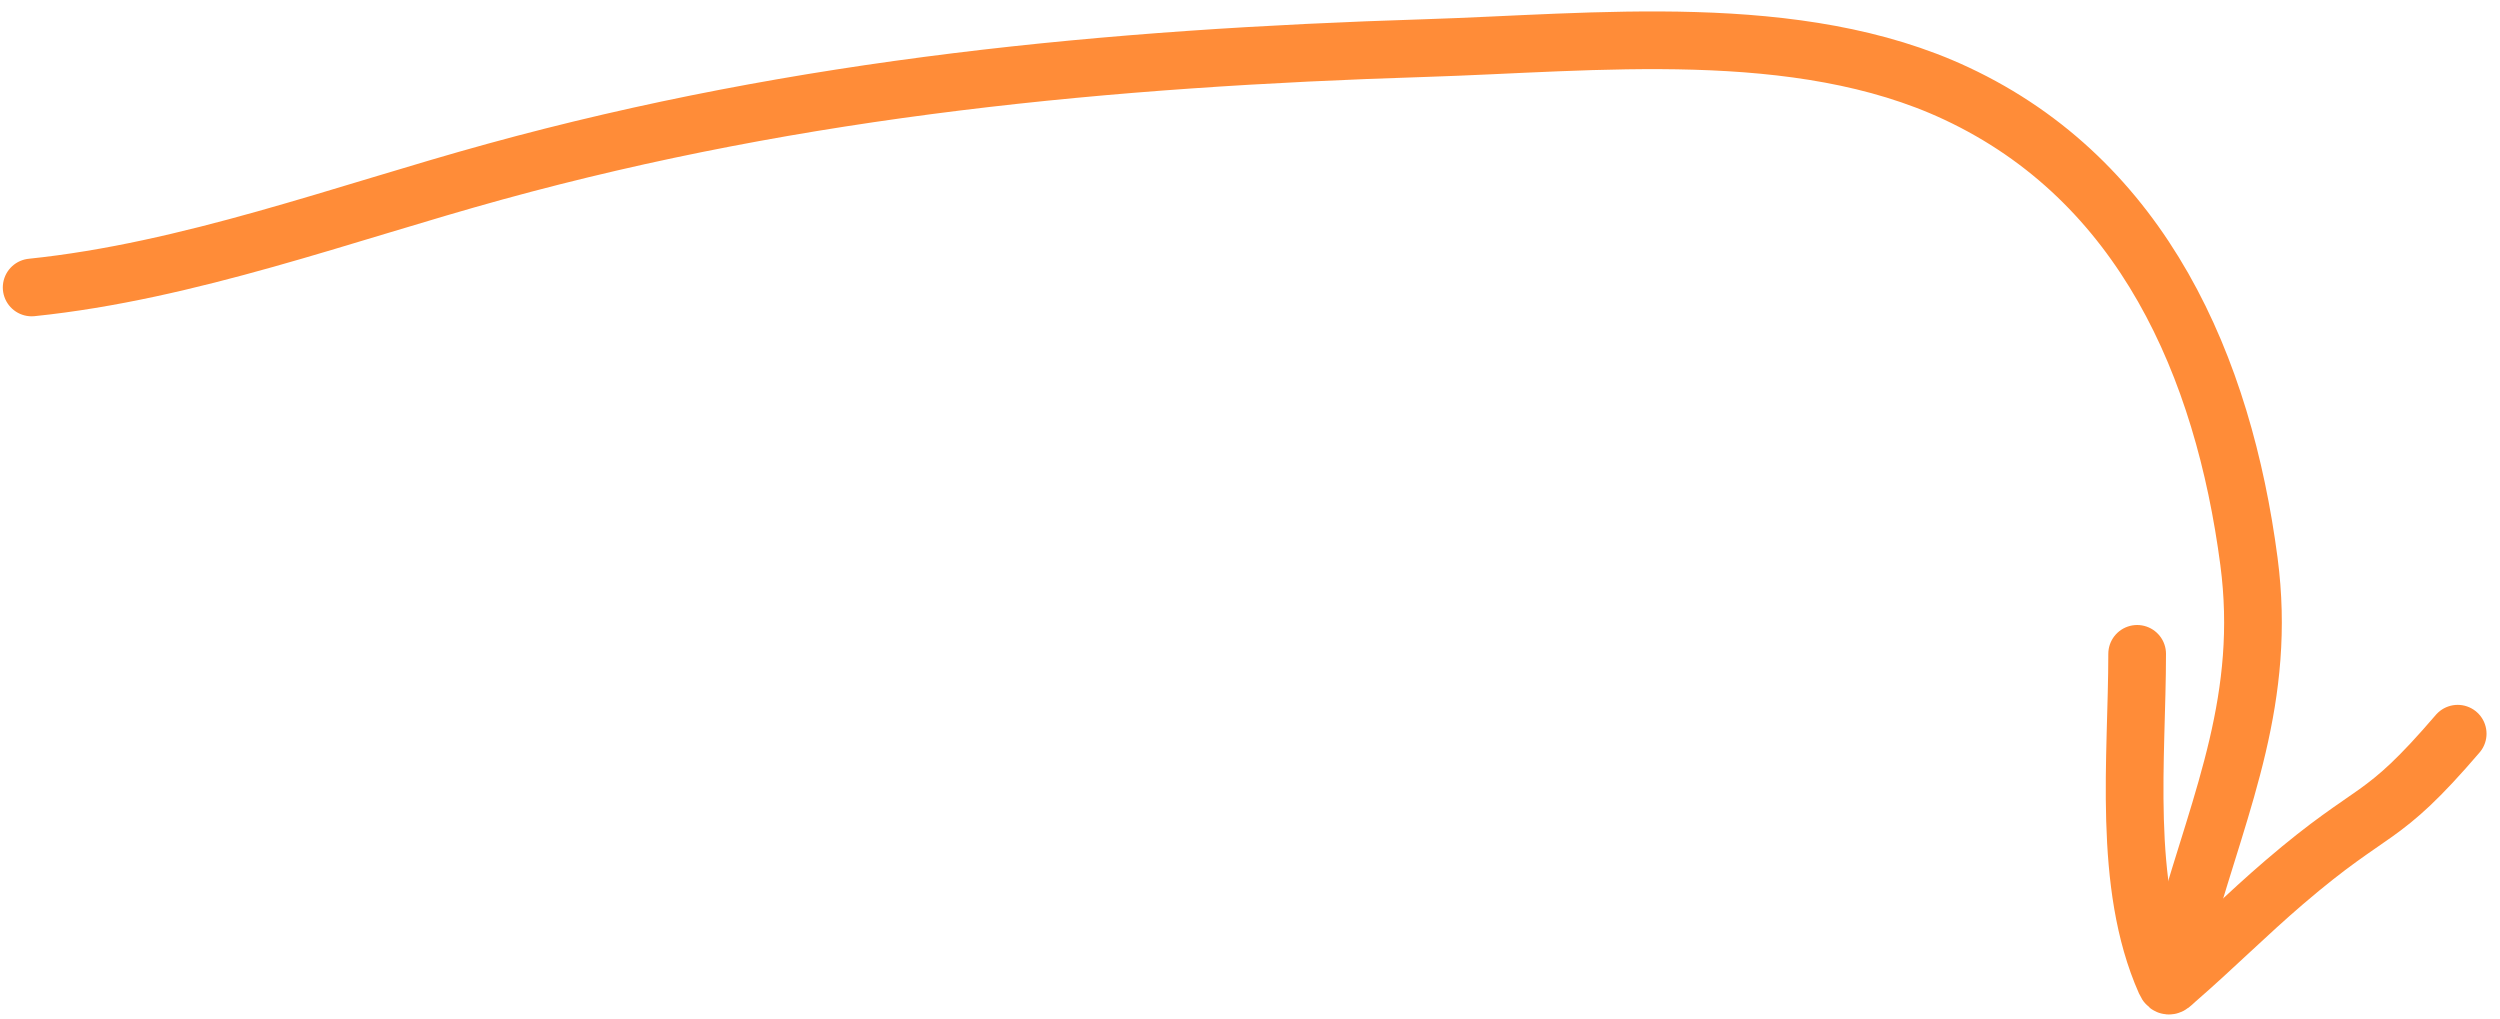 <svg width="130" height="53" fill="none" xmlns="http://www.w3.org/2000/svg"><path d="M1.646 14.948c8.176-.845 16.208-3.853 24.085-6.02 15.981-4.398 31.88-5.912 48.415-6.429C82.92 2.225 93.47.991 101.73 4.86c9.713 4.548 13.886 14.233 15.215 24.33.931 7.064-1.429 12.325-3.254 18.714" stroke="#FF8C38" stroke-width="3" stroke-linecap="round"/><path d="M111.132 34c0 5.376-.783 11.99 1.465 17.047.167.376.28.17.569-.082 1.908-1.653 3.694-3.439 5.615-5.085 4.801-4.116 4.929-2.956 9.019-7.727" stroke="#FF8C38" stroke-width="3" stroke-linecap="round"/></svg>